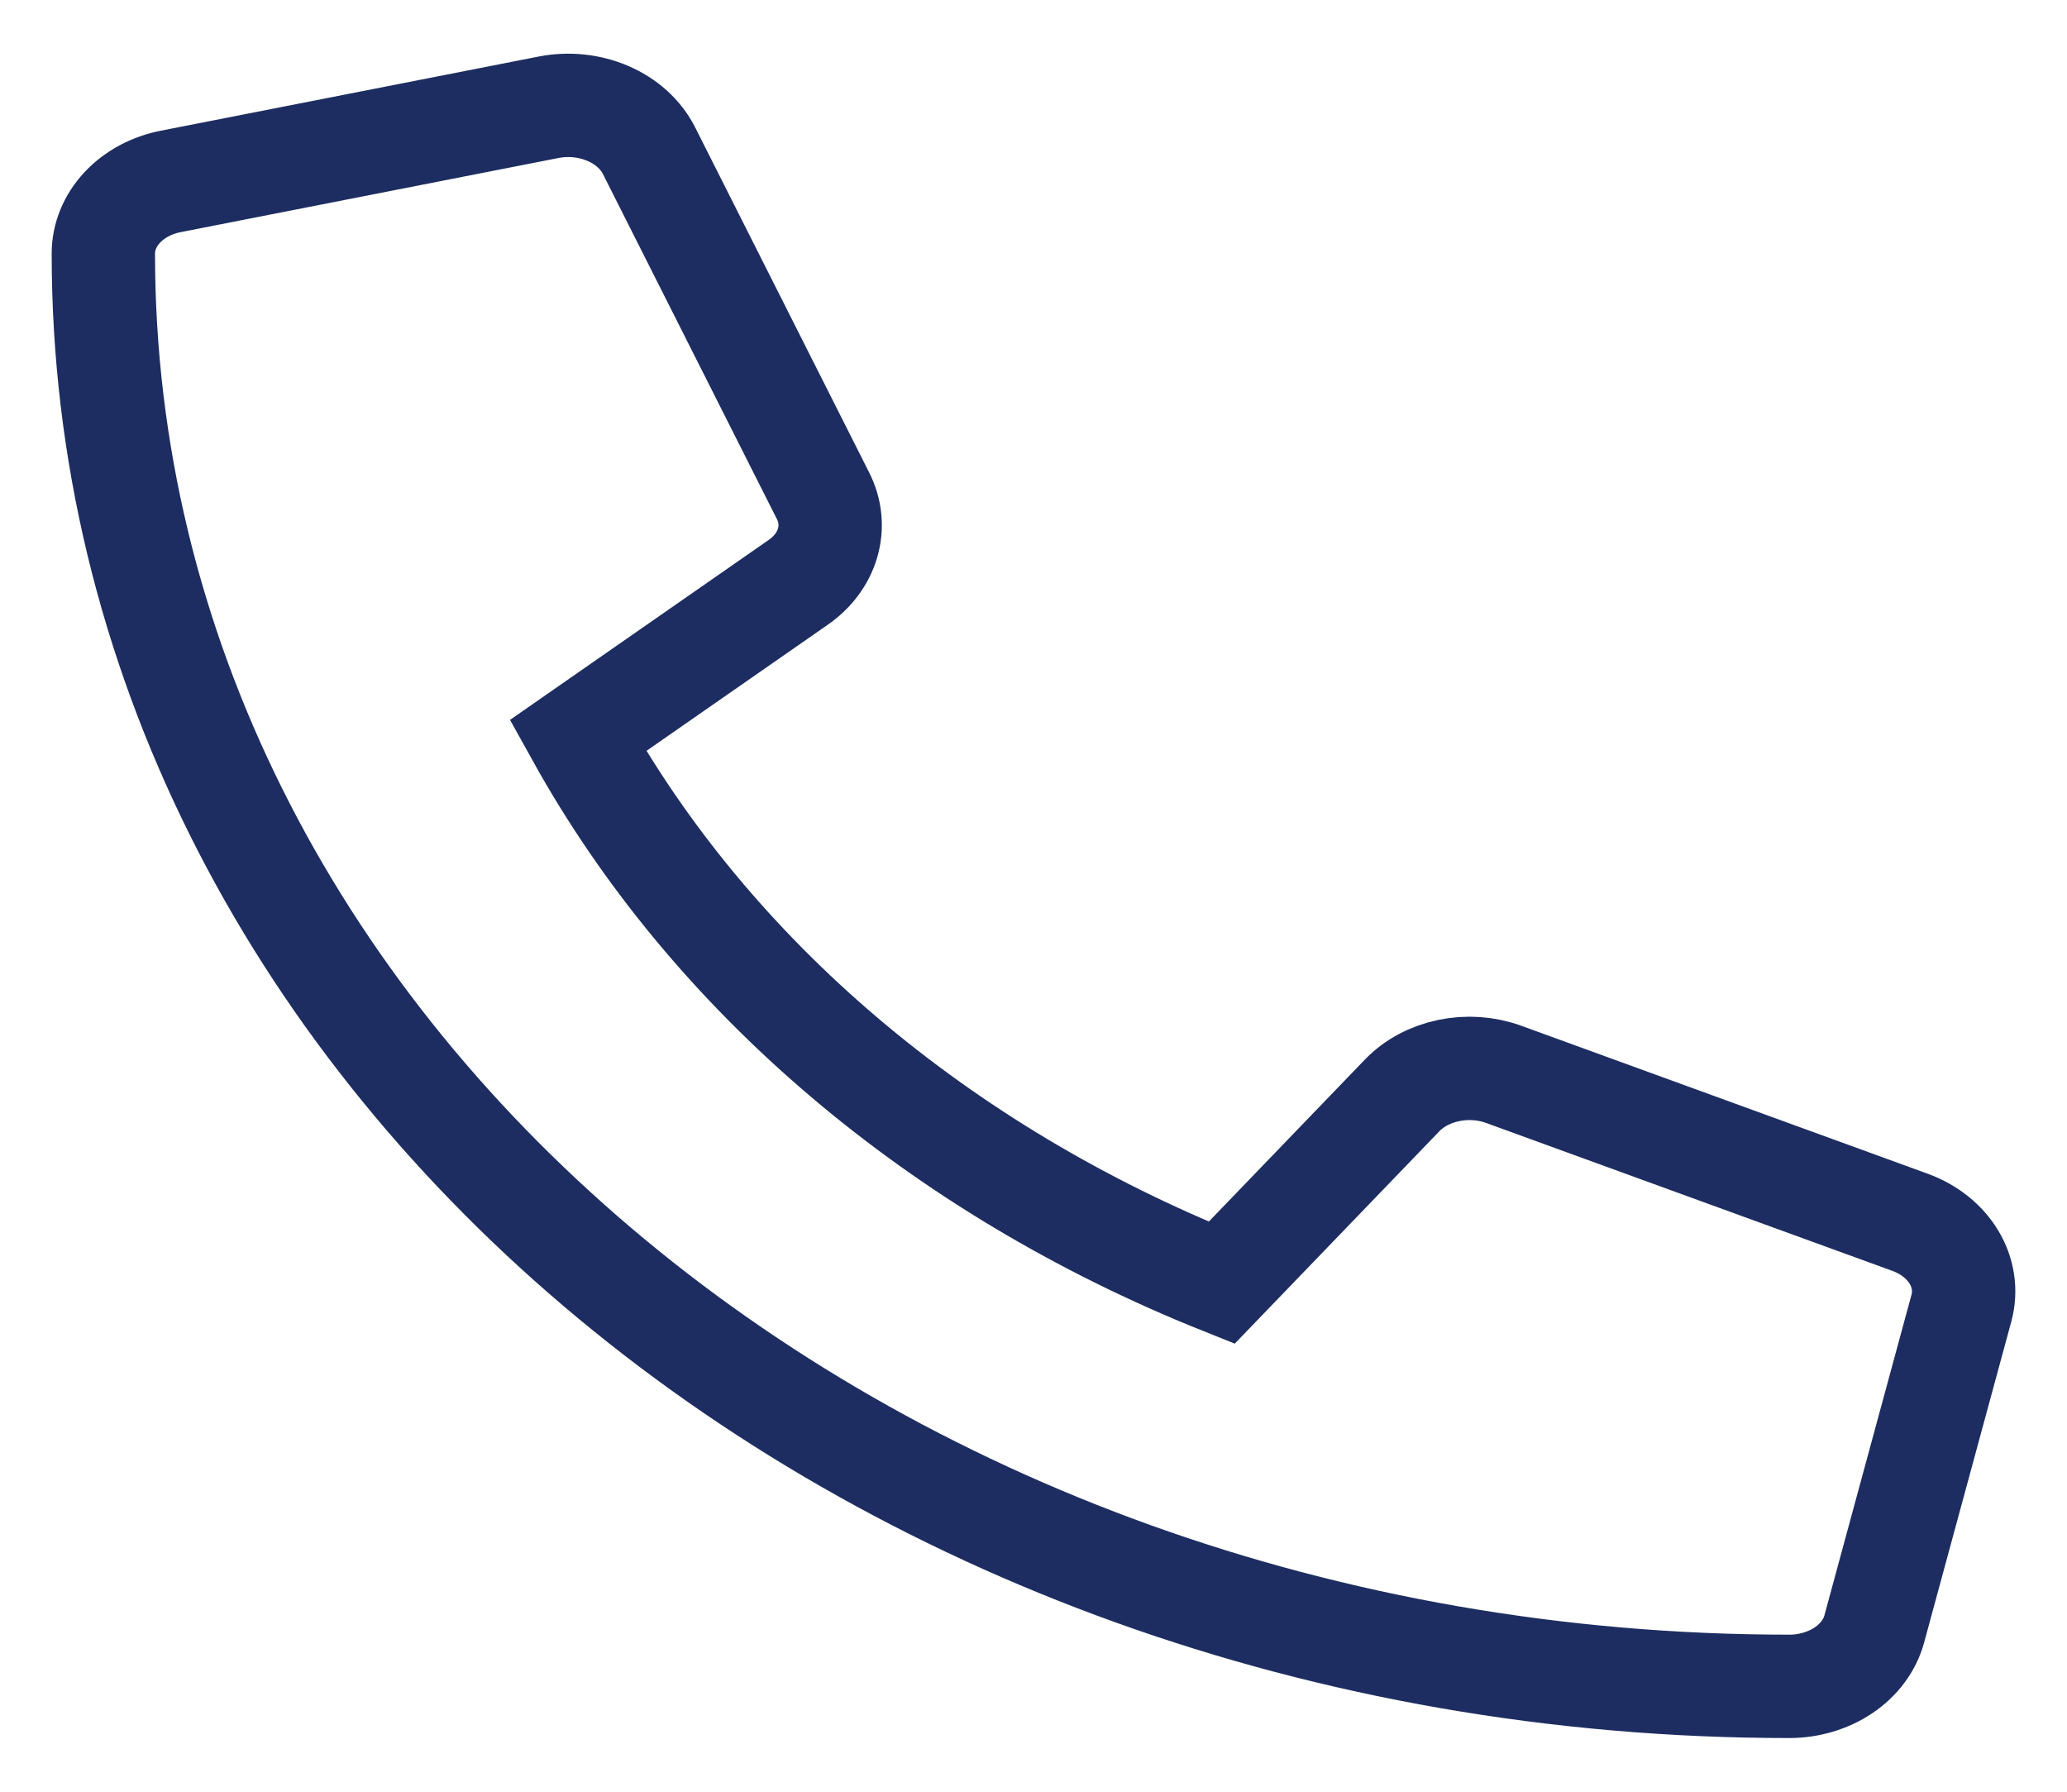 <svg width="30" height="26" viewBox="0 0 30 26" fill="none" xmlns="http://www.w3.org/2000/svg">
<path id="Vector" d="M27.73 17.74L21.824 15.59C21.571 15.498 21.291 15.479 21.025 15.535C20.758 15.591 20.52 15.718 20.347 15.899L17.731 18.614C13.626 16.97 10.323 14.163 8.387 10.675L11.583 8.452C11.796 8.305 11.947 8.103 12.012 7.877C12.078 7.65 12.055 7.412 11.947 7.198L9.416 2.179C9.297 1.948 9.087 1.759 8.822 1.646C8.558 1.532 8.255 1.5 7.965 1.556L2.481 2.632C2.202 2.686 1.953 2.82 1.775 3.01C1.597 3.2 1.5 3.436 1.5 3.68C1.5 15.173 12.464 24.471 25.969 24.471C26.256 24.471 26.533 24.388 26.758 24.237C26.982 24.086 27.139 23.874 27.203 23.637L28.469 18.977C28.534 18.73 28.496 18.471 28.361 18.246C28.226 18.02 28.003 17.841 27.73 17.74Z" stroke="#1D2D61" stroke-width="1.5"/>
</svg>
